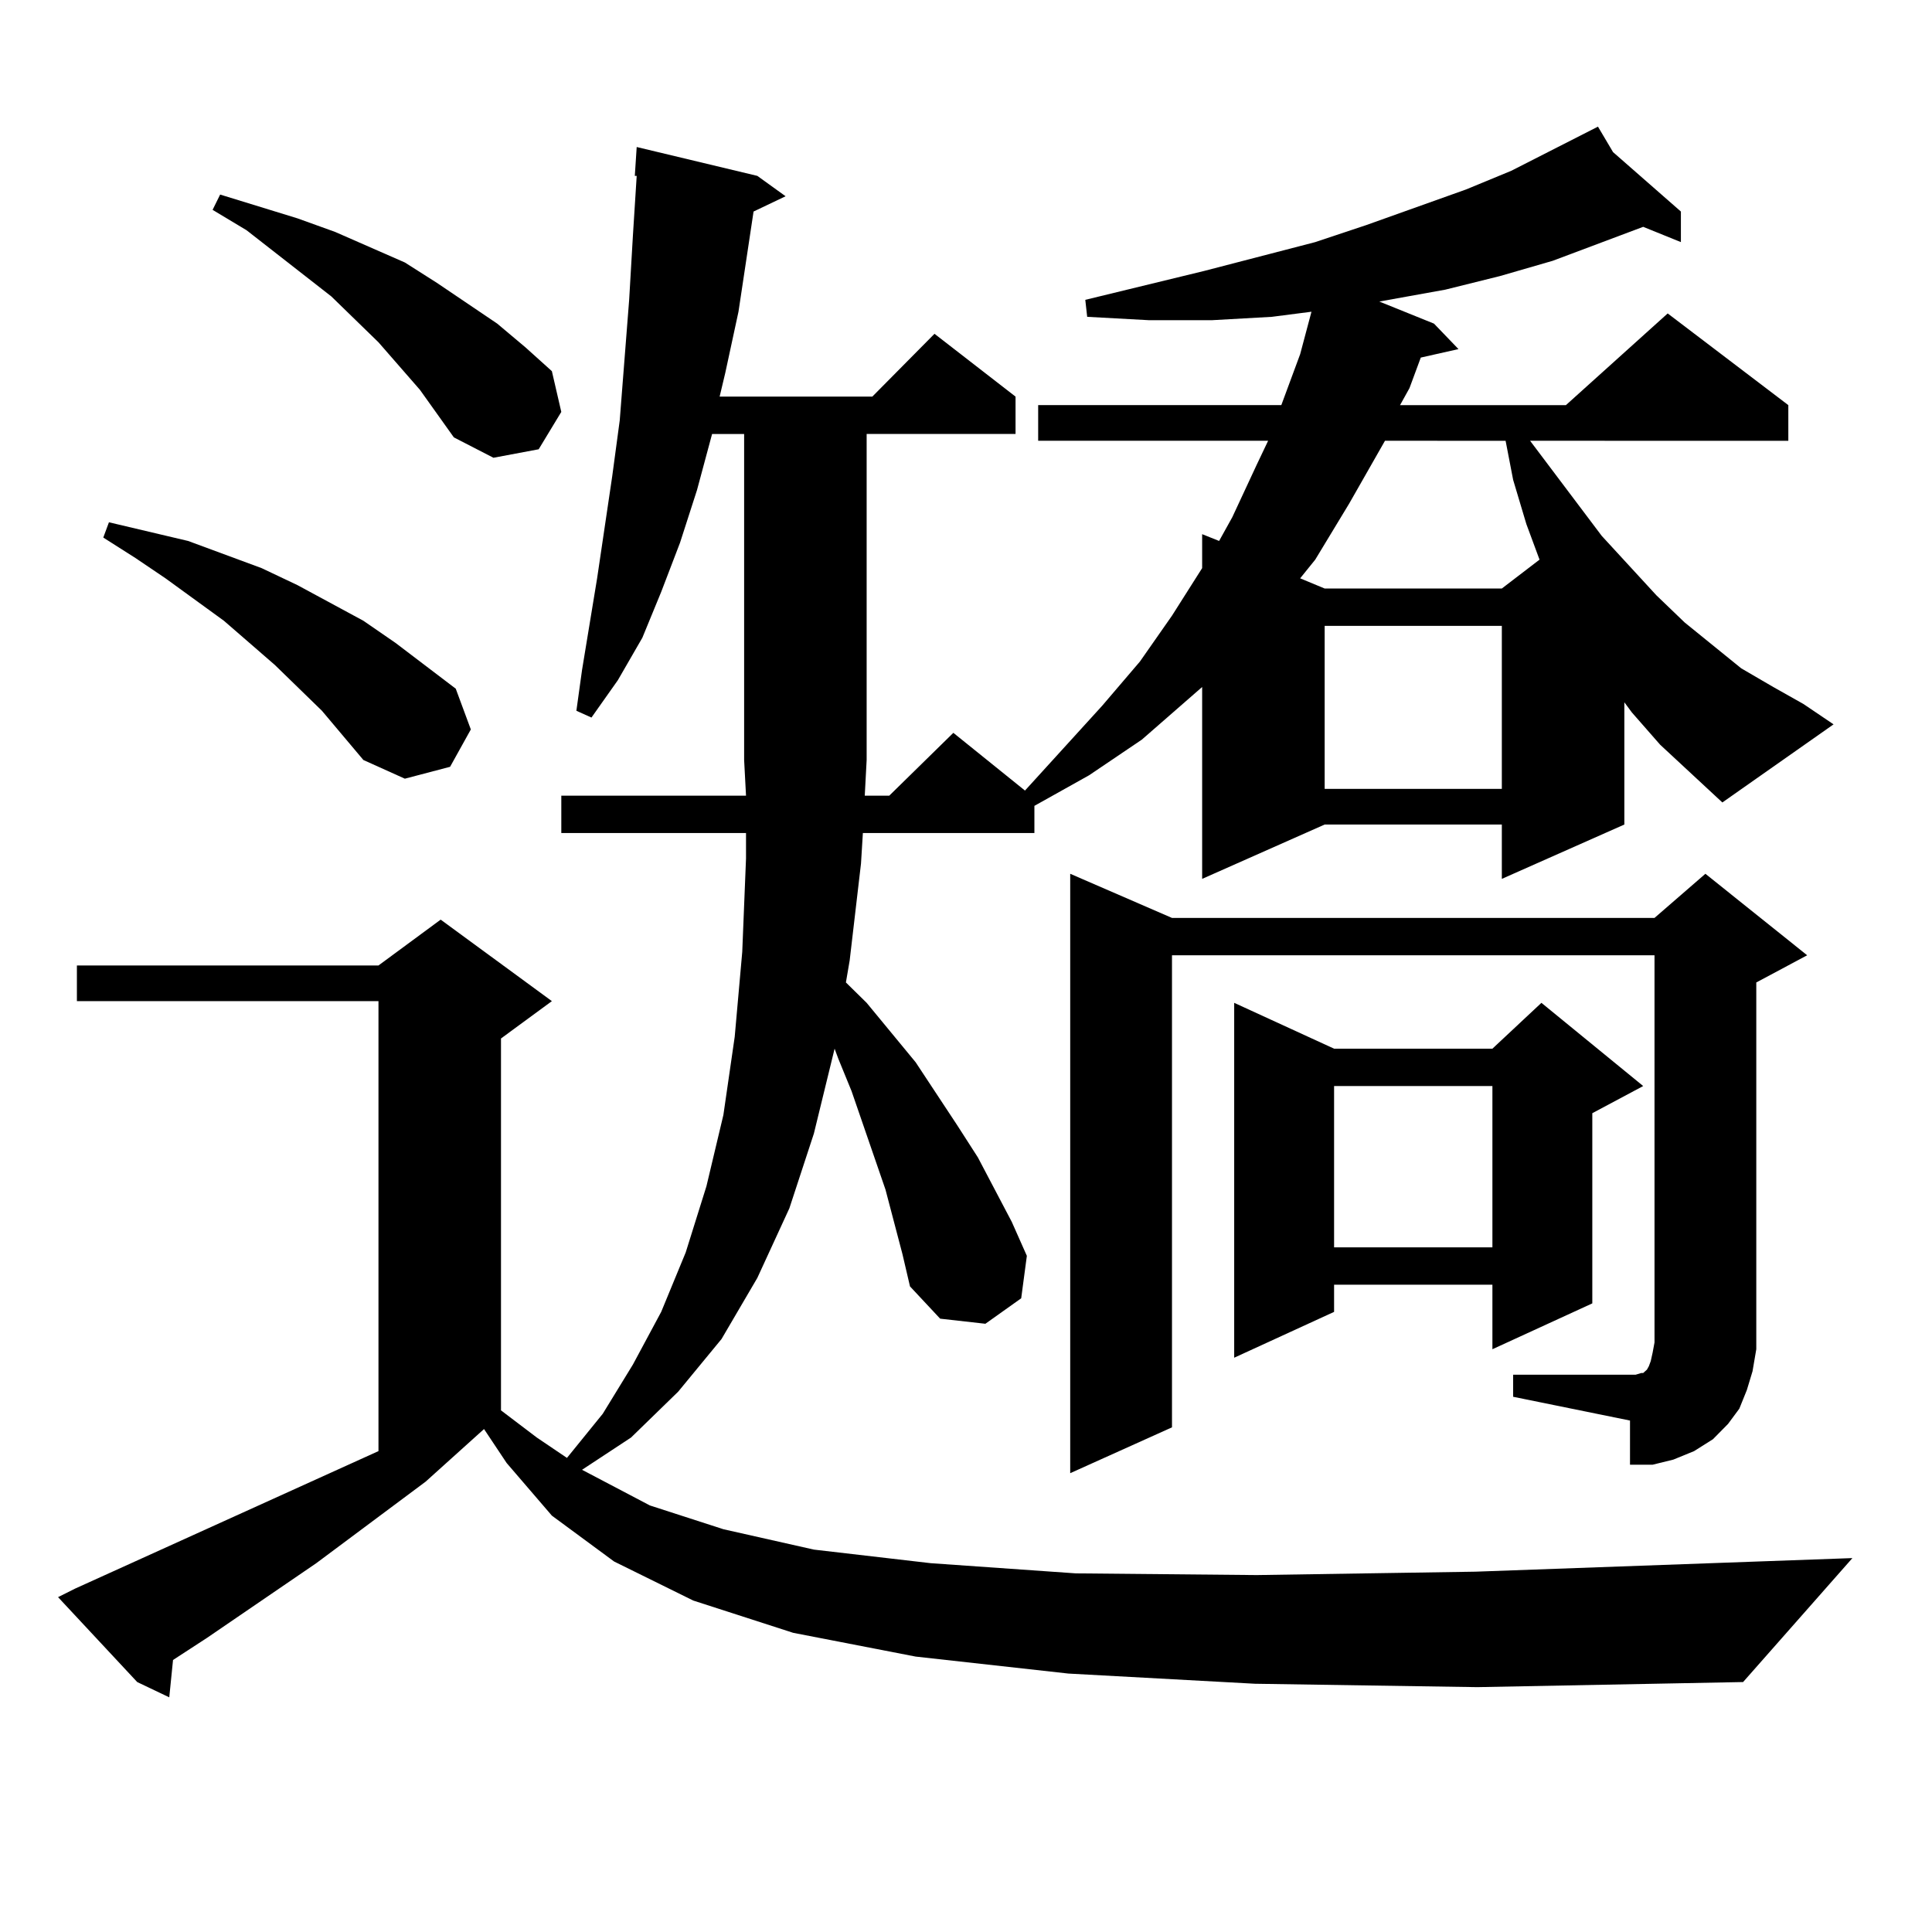 <?xml version="1.0" encoding="utf-8"?>
<!-- Generator: Adobe Illustrator 16.0.0, SVG Export Plug-In . SVG Version: 6.00 Build 0)  -->
<!DOCTYPE svg PUBLIC "-//W3C//DTD SVG 1.1//EN" "http://www.w3.org/Graphics/SVG/1.1/DTD/svg11.dtd">
<svg version="1.1" id="图层_1" xmlns="http://www.w3.org/2000/svg" xmlns:xlink="http://www.w3.org/1999/xlink" x="0px" y="0px"
	 width="1000px" height="1000px" viewBox="0 0 1000 1000" enable-background="new 0 0 1000 1000" xml:space="preserve">
<path d="M859.296,385.469l-14.634-16.699l-3.902-5.273v63.281l-63.413,28.125v-28.125h-91.705l-63.413,28.125v-99.316
	l-31.219,27.246l-27.316,18.457l-28.292,15.82v-0.879v14.941h-88.778l-0.976,15.82l-5.854,50.098l-1.951,11.426l10.731,10.547
	l25.365,30.762l21.463,32.52l10.731,16.699l17.561,33.398l7.805,17.578l-2.927,21.973l-18.536,13.184l-23.414-2.637l-15.609-16.699
	l-3.902-16.699l-8.78-33.398l-17.561-50.977l-6.829-16.699l-1.951-5.273l-10.731,43.945l-12.683,38.672l-16.585,36.035
	l-18.536,31.641l-22.438,27.246l-24.39,23.73l-25.365,16.699l35.121,18.457l38.048,12.305l46.828,10.547l60.486,7.031l75.12,5.273
	l93.656,0.879l113.168-1.758l195.117-7.031l-56.584,64.16l-137.558,2.637l-115.119-1.758l-96.583-5.273l-79.022-8.789
	l-63.413-12.305l-51.706-16.699l-40.975-20.215l-32.194-23.73l-23.414-27.246l-11.707-17.578l-30.243,27.246l-56.584,42.188
	l-56.584,38.672l-17.561,11.426l-1.951,19.336l-16.585-7.91L30.048,826.68l8.78-4.395l157.069-71.191v-232.91H39.804v-18.457
	h156.094l32.194-23.73l57.56,42.188l-26.341,19.336V730l18.536,14.063l15.609,10.547l18.536-22.852l15.609-25.488l14.634-27.246
	l12.683-30.762l10.731-34.277l8.78-36.914l5.854-40.43l3.902-43.945l1.951-48.34v-13.184h-95.607v-19.336h95.607l-0.976-18.457
	v-168.75h-16.585l-7.805,29.004l-8.78,27.246l-9.756,25.488l-9.756,23.73l-12.683,21.973l-13.658,19.336l-7.805-3.516l2.927-21.094
	l7.805-47.461l7.805-52.734l3.902-29.004l4.878-62.402l1.951-33.398l1.951-30.762h-0.976l0.976-14.941l62.438,14.941l14.634,10.547
	l-16.585,7.91l-7.805,51.855l-6.829,31.641l-2.927,12.305h79.022l32.194-32.52l41.95,32.52v19.336h-77.071v168.75l-0.976,18.457
	h12.683l33.17-32.52l37.072,29.883l39.999-43.945l19.512-22.852l16.585-23.73l15.609-24.609v-17.578l8.78,3.516l6.829-12.305
	l12.683-27.246l5.854-12.305H537.353v-18.457h125.851l9.756-26.367l5.854-21.973l-20.487,2.637l-31.219,1.758h-32.194l-32.194-1.758
	l-0.976-8.789l61.462-14.941l57.56-14.941l26.341-8.789l51.706-18.457l23.414-9.668l22.438-11.426l22.438-11.426l7.805,13.184
	l35.121,30.762v15.82l-19.512-7.91l-46.828,17.578l-27.316,7.91l-28.292,7.031l-29.268,5.273l-4.878,0.879l28.292,11.426
	l12.683,13.184l-19.512,4.395l-5.854,15.82l-4.878,8.789h85.852l52.682-47.461l62.438,47.461v18.457H791.98l37.072,49.219
	l28.292,30.762l14.634,14.063l29.268,23.73l16.585,9.668l15.609,8.789l15.609,10.547l-57.56,40.43L859.296,385.469z M166.63,367.891
	l-24.39-23.73l-26.341-22.852l-30.243-21.973l-15.609-10.547l-16.585-10.547l2.927-7.91L97.363,280l38.048,14.063l18.536,8.789
	l34.146,18.457l16.585,11.426l31.219,23.73l7.805,21.094l-10.731,19.336l-23.414,6.152l-21.463-9.668L166.63,367.891z
	 M217.36,201.777l-21.463-24.609l-24.39-23.73l-43.901-34.277l-17.561-10.547l3.902-7.91l39.999,12.305l19.512,7.031l36.097,15.82
	l16.585,10.547l31.219,21.094l14.634,12.305l13.658,12.305l4.878,21.094l-11.707,19.336l-23.414,4.395l-20.487-10.547
	L217.36,201.777z M783.2,711.543h63.413l2.927-0.879h0.976l1.951-1.758l0.976-1.758l0.976-2.637l0.976-4.395l0.976-5.273V494.453
	h-249.75v244.336l-52.682,23.73V452.266l52.682,22.852h249.75l26.341-22.852l52.682,42.188l-26.341,14.063v189.844l-1.951,11.426
	l-2.927,9.668l-3.902,9.668l-5.854,7.91l-7.805,7.91l-9.756,6.152l-10.731,4.395l-10.731,2.637h-11.707v-22.852L783.2,722.969
	V711.543z M850.516,562.129l-26.341,14.063v98.438l-51.706,23.73v-33.398H690.52v14.063l-51.706,23.73V519.063l51.706,23.73h81.949
	l25.365-23.73L850.516,562.129z M716.86,228.145l-18.536,32.52l-17.561,29.004l-7.805,9.668l12.683,5.273h91.705l19.512-14.941
	l-6.829-18.457l-6.829-22.852l-3.902-20.215H716.86z M685.642,323.945v84.375h91.705v-84.375H685.642z M690.52,562.129v83.496
	h81.949v-83.496H690.52z"/>
</svg>
